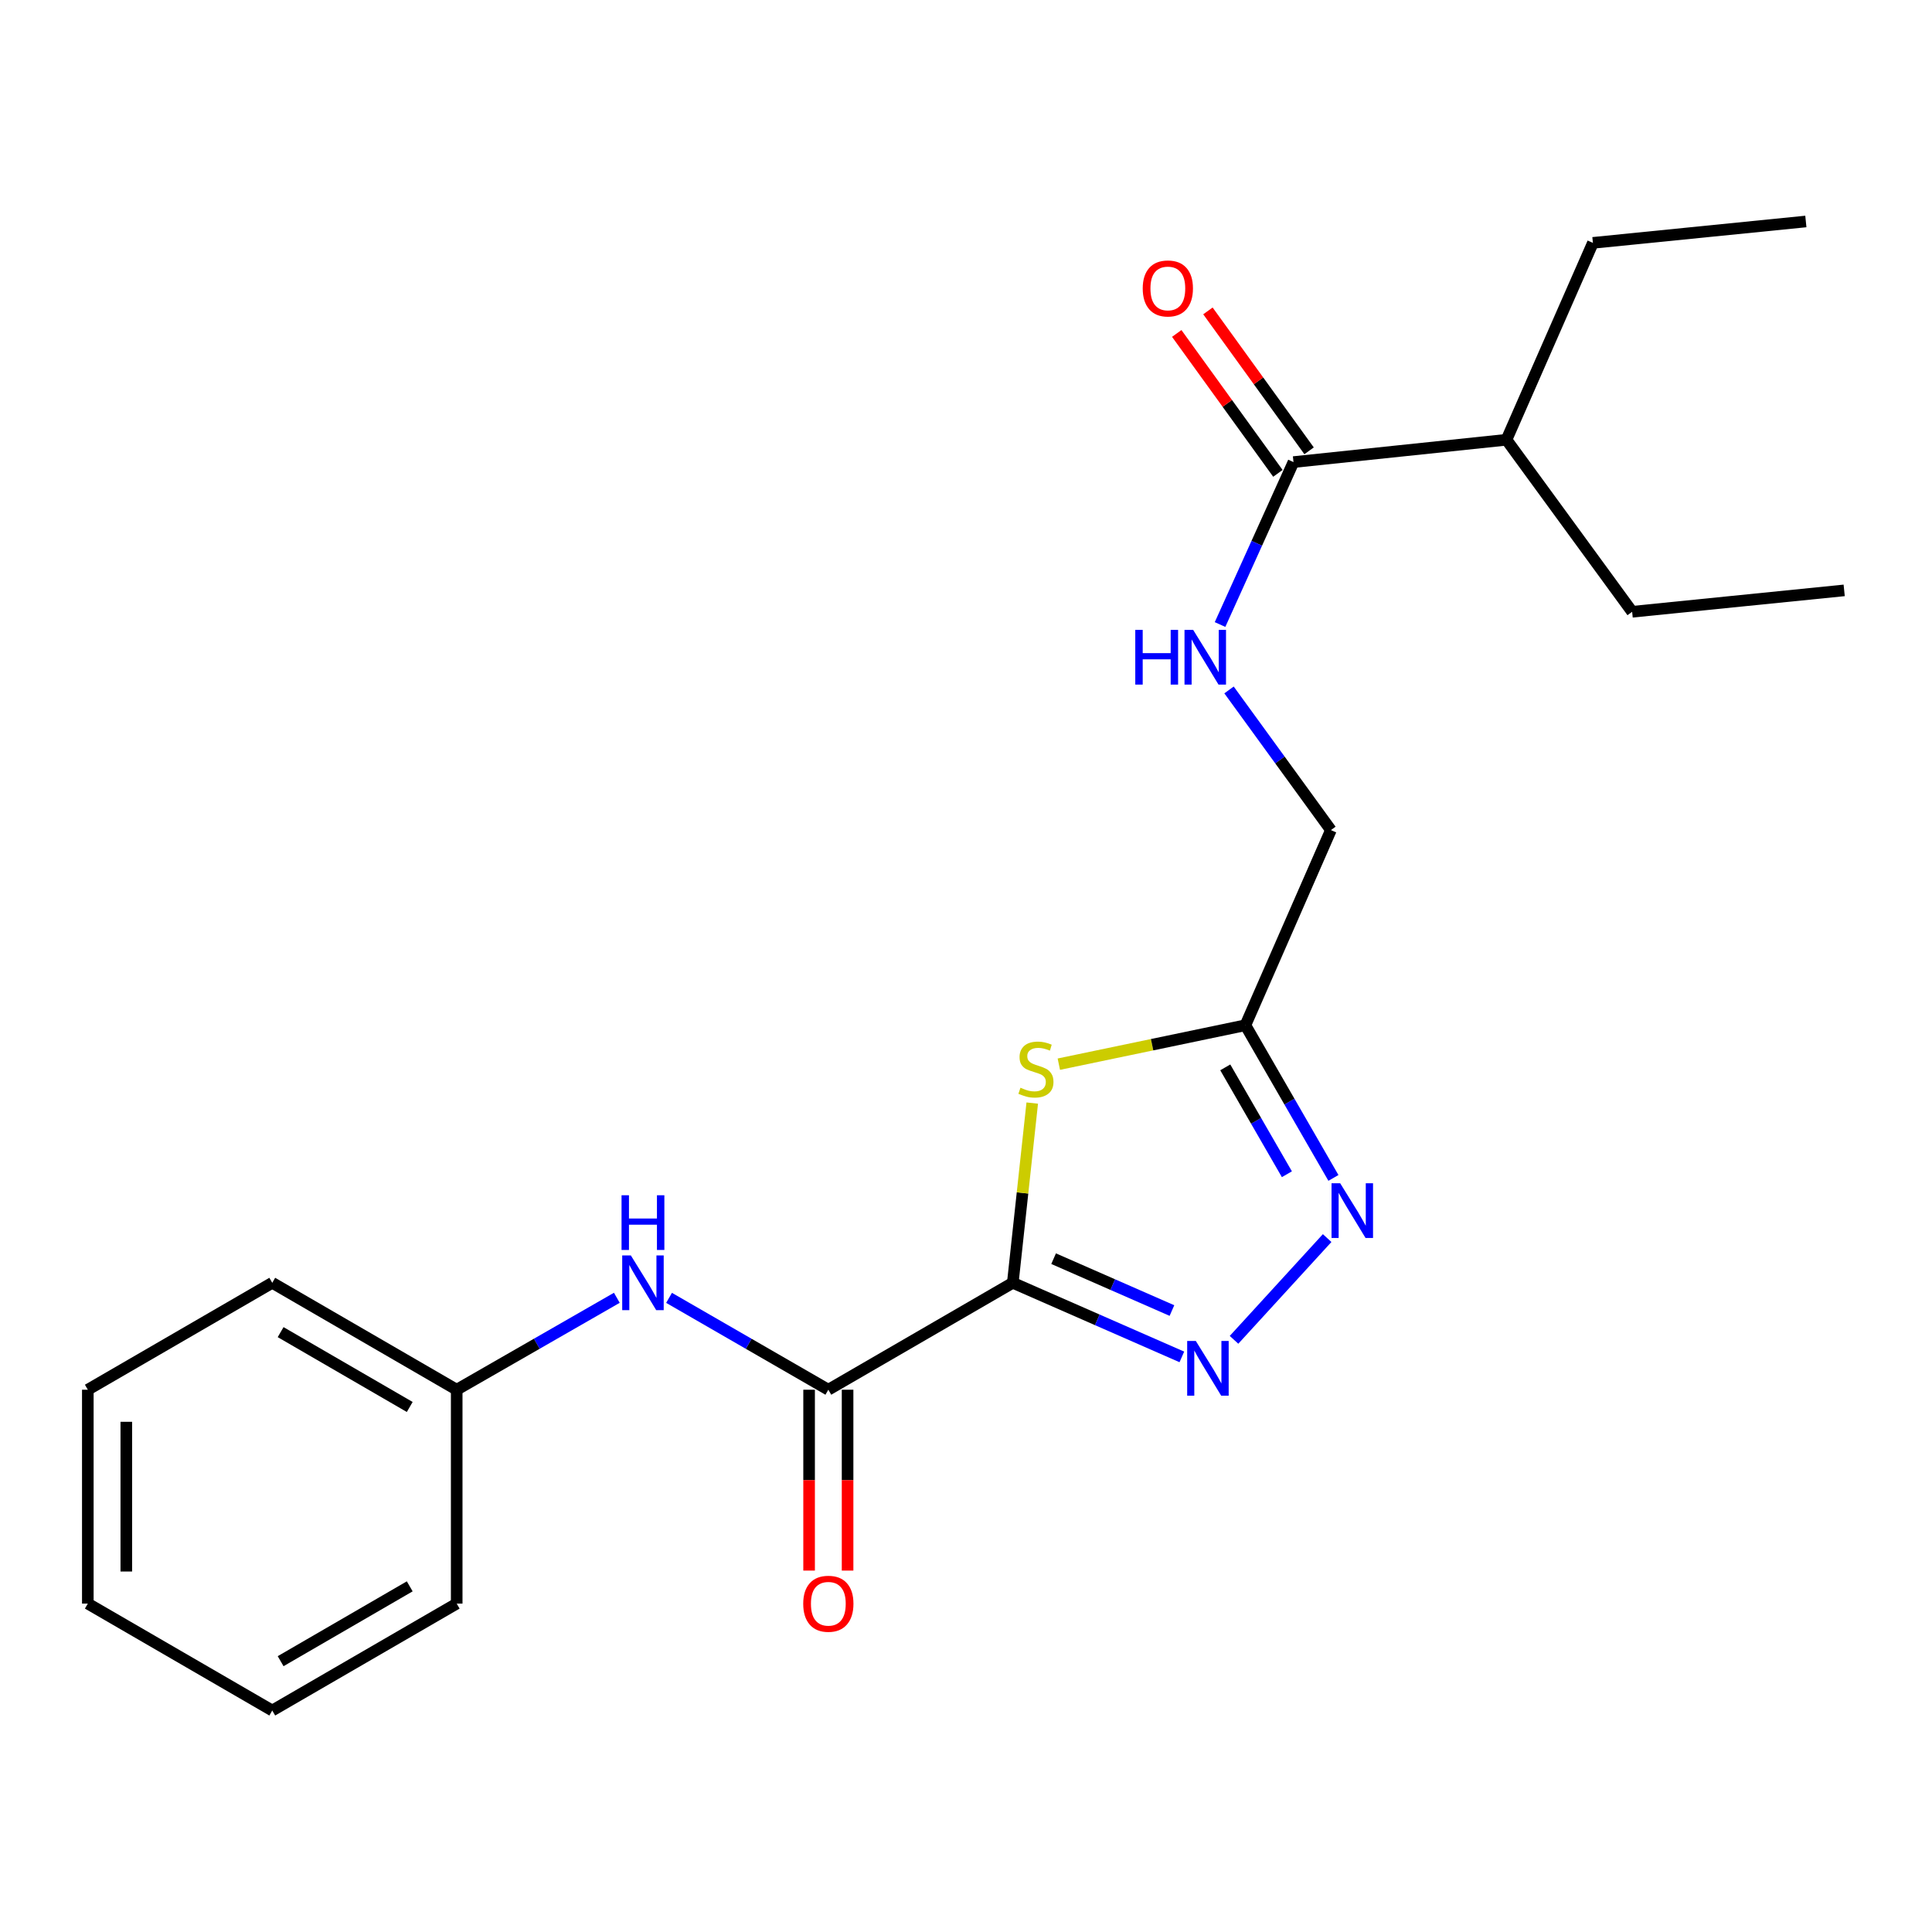 <?xml version='1.0' encoding='iso-8859-1'?>
<svg version='1.1' baseProfile='full'
              xmlns='http://www.w3.org/2000/svg'
                      xmlns:rdkit='http://www.rdkit.org/xml'
                      xmlns:xlink='http://www.w3.org/1999/xlink'
                  xml:space='preserve'
width='1000px' height='1000px' viewBox='0 0 1000 1000'>
<!-- END OF HEADER -->
<rect style='opacity:1.0;fill:#FFFFFF;stroke:none' width='1000' height='1000' x='0' y='0'> </rect>
<path class='bond-0' d='M 524.223,663.975 L 567.974,683.155' style='fill:none;fill-rule:evenodd;stroke:#000000;stroke-width:6px;stroke-linecap:butt;stroke-linejoin:miter;stroke-opacity:1' />
<path class='bond-0' d='M 567.974,683.155 L 611.725,702.334' style='fill:none;fill-rule:evenodd;stroke:#0000FF;stroke-width:6px;stroke-linecap:butt;stroke-linejoin:miter;stroke-opacity:1' />
<path class='bond-0' d='M 545.346,651.486 L 575.972,664.912' style='fill:none;fill-rule:evenodd;stroke:#000000;stroke-width:6px;stroke-linecap:butt;stroke-linejoin:miter;stroke-opacity:1' />
<path class='bond-0' d='M 575.972,664.912 L 606.597,678.337' style='fill:none;fill-rule:evenodd;stroke:#0000FF;stroke-width:6px;stroke-linecap:butt;stroke-linejoin:miter;stroke-opacity:1' />
<path class='bond-1' d='M 524.223,663.975 L 529.255,617.461' style='fill:none;fill-rule:evenodd;stroke:#000000;stroke-width:6px;stroke-linecap:butt;stroke-linejoin:miter;stroke-opacity:1' />
<path class='bond-1' d='M 529.255,617.461 L 534.286,570.946' style='fill:none;fill-rule:evenodd;stroke:#CCCC00;stroke-width:6px;stroke-linecap:butt;stroke-linejoin:miter;stroke-opacity:1' />
<path class='bond-3' d='M 524.223,663.975 L 428.746,719.316' style='fill:none;fill-rule:evenodd;stroke:#000000;stroke-width:6px;stroke-linecap:butt;stroke-linejoin:miter;stroke-opacity:1' />
<path class='bond-2' d='M 638.729,693.493 L 686.933,640.827' style='fill:none;fill-rule:evenodd;stroke:#0000FF;stroke-width:6px;stroke-linecap:butt;stroke-linejoin:miter;stroke-opacity:1' />
<path class='bond-4' d='M 548.046,550.811 L 596.333,540.737' style='fill:none;fill-rule:evenodd;stroke:#CCCC00;stroke-width:6px;stroke-linecap:butt;stroke-linejoin:miter;stroke-opacity:1' />
<path class='bond-4' d='M 596.333,540.737 L 644.621,530.664' style='fill:none;fill-rule:evenodd;stroke:#000000;stroke-width:6px;stroke-linecap:butt;stroke-linejoin:miter;stroke-opacity:1' />
<path class='bond-22' d='M 690.18,609.688 L 667.401,570.176' style='fill:none;fill-rule:evenodd;stroke:#0000FF;stroke-width:6px;stroke-linecap:butt;stroke-linejoin:miter;stroke-opacity:1' />
<path class='bond-22' d='M 667.401,570.176 L 644.621,530.664' style='fill:none;fill-rule:evenodd;stroke:#000000;stroke-width:6px;stroke-linecap:butt;stroke-linejoin:miter;stroke-opacity:1' />
<path class='bond-22' d='M 666.09,607.783 L 650.144,580.124' style='fill:none;fill-rule:evenodd;stroke:#0000FF;stroke-width:6px;stroke-linecap:butt;stroke-linejoin:miter;stroke-opacity:1' />
<path class='bond-22' d='M 650.144,580.124 L 634.199,552.466' style='fill:none;fill-rule:evenodd;stroke:#000000;stroke-width:6px;stroke-linecap:butt;stroke-linejoin:miter;stroke-opacity:1' />
<path class='bond-6' d='M 428.746,719.316 L 387.524,695.542' style='fill:none;fill-rule:evenodd;stroke:#000000;stroke-width:6px;stroke-linecap:butt;stroke-linejoin:miter;stroke-opacity:1' />
<path class='bond-6' d='M 387.524,695.542 L 346.303,671.767' style='fill:none;fill-rule:evenodd;stroke:#0000FF;stroke-width:6px;stroke-linecap:butt;stroke-linejoin:miter;stroke-opacity:1' />
<path class='bond-8' d='M 418.787,719.316 L 418.787,766.124' style='fill:none;fill-rule:evenodd;stroke:#000000;stroke-width:6px;stroke-linecap:butt;stroke-linejoin:miter;stroke-opacity:1' />
<path class='bond-8' d='M 418.787,766.124 L 418.787,812.933' style='fill:none;fill-rule:evenodd;stroke:#FF0000;stroke-width:6px;stroke-linecap:butt;stroke-linejoin:miter;stroke-opacity:1' />
<path class='bond-8' d='M 438.706,719.316 L 438.706,766.124' style='fill:none;fill-rule:evenodd;stroke:#000000;stroke-width:6px;stroke-linecap:butt;stroke-linejoin:miter;stroke-opacity:1' />
<path class='bond-8' d='M 438.706,766.124 L 438.706,812.933' style='fill:none;fill-rule:evenodd;stroke:#FF0000;stroke-width:6px;stroke-linecap:butt;stroke-linejoin:miter;stroke-opacity:1' />
<path class='bond-10' d='M 644.621,530.664 L 688.874,429.654' style='fill:none;fill-rule:evenodd;stroke:#000000;stroke-width:6px;stroke-linecap:butt;stroke-linejoin:miter;stroke-opacity:1' />
<path class='bond-5' d='M 669.508,239.175 L 650.501,281.215' style='fill:none;fill-rule:evenodd;stroke:#000000;stroke-width:6px;stroke-linecap:butt;stroke-linejoin:miter;stroke-opacity:1' />
<path class='bond-5' d='M 650.501,281.215 L 631.494,323.254' style='fill:none;fill-rule:evenodd;stroke:#0000FF;stroke-width:6px;stroke-linecap:butt;stroke-linejoin:miter;stroke-opacity:1' />
<path class='bond-9' d='M 677.579,233.34 L 651.401,197.13' style='fill:none;fill-rule:evenodd;stroke:#000000;stroke-width:6px;stroke-linecap:butt;stroke-linejoin:miter;stroke-opacity:1' />
<path class='bond-9' d='M 651.401,197.13 L 625.222,160.92' style='fill:none;fill-rule:evenodd;stroke:#FF0000;stroke-width:6px;stroke-linecap:butt;stroke-linejoin:miter;stroke-opacity:1' />
<path class='bond-9' d='M 661.437,245.01 L 635.259,208.8' style='fill:none;fill-rule:evenodd;stroke:#000000;stroke-width:6px;stroke-linecap:butt;stroke-linejoin:miter;stroke-opacity:1' />
<path class='bond-9' d='M 635.259,208.8 L 609.08,172.59' style='fill:none;fill-rule:evenodd;stroke:#FF0000;stroke-width:6px;stroke-linecap:butt;stroke-linejoin:miter;stroke-opacity:1' />
<path class='bond-11' d='M 669.508,239.175 L 779.748,227.622' style='fill:none;fill-rule:evenodd;stroke:#000000;stroke-width:6px;stroke-linecap:butt;stroke-linejoin:miter;stroke-opacity:1' />
<path class='bond-12' d='M 319.274,671.736 L 277.83,695.526' style='fill:none;fill-rule:evenodd;stroke:#0000FF;stroke-width:6px;stroke-linecap:butt;stroke-linejoin:miter;stroke-opacity:1' />
<path class='bond-12' d='M 277.83,695.526 L 236.387,719.316' style='fill:none;fill-rule:evenodd;stroke:#000000;stroke-width:6px;stroke-linecap:butt;stroke-linejoin:miter;stroke-opacity:1' />
<path class='bond-7' d='M 636.142,357.111 L 662.508,393.382' style='fill:none;fill-rule:evenodd;stroke:#0000FF;stroke-width:6px;stroke-linecap:butt;stroke-linejoin:miter;stroke-opacity:1' />
<path class='bond-7' d='M 662.508,393.382 L 688.874,429.654' style='fill:none;fill-rule:evenodd;stroke:#000000;stroke-width:6px;stroke-linecap:butt;stroke-linejoin:miter;stroke-opacity:1' />
<path class='bond-13' d='M 779.748,227.622 L 824.487,125.705' style='fill:none;fill-rule:evenodd;stroke:#000000;stroke-width:6px;stroke-linecap:butt;stroke-linejoin:miter;stroke-opacity:1' />
<path class='bond-14' d='M 779.748,227.622 L 844.793,316.659' style='fill:none;fill-rule:evenodd;stroke:#000000;stroke-width:6px;stroke-linecap:butt;stroke-linejoin:miter;stroke-opacity:1' />
<path class='bond-15' d='M 236.387,719.316 L 140.921,663.975' style='fill:none;fill-rule:evenodd;stroke:#000000;stroke-width:6px;stroke-linecap:butt;stroke-linejoin:miter;stroke-opacity:1' />
<path class='bond-15' d='M 212.077,728.248 L 145.251,689.509' style='fill:none;fill-rule:evenodd;stroke:#000000;stroke-width:6px;stroke-linecap:butt;stroke-linejoin:miter;stroke-opacity:1' />
<path class='bond-16' d='M 236.387,719.316 L 236.387,830.02' style='fill:none;fill-rule:evenodd;stroke:#000000;stroke-width:6px;stroke-linecap:butt;stroke-linejoin:miter;stroke-opacity:1' />
<path class='bond-17' d='M 824.487,125.705 L 934.704,114.639' style='fill:none;fill-rule:evenodd;stroke:#000000;stroke-width:6px;stroke-linecap:butt;stroke-linejoin:miter;stroke-opacity:1' />
<path class='bond-18' d='M 844.793,316.659 L 954.545,305.582' style='fill:none;fill-rule:evenodd;stroke:#000000;stroke-width:6px;stroke-linecap:butt;stroke-linejoin:miter;stroke-opacity:1' />
<path class='bond-20' d='M 140.921,663.975 L 45.455,719.316' style='fill:none;fill-rule:evenodd;stroke:#000000;stroke-width:6px;stroke-linecap:butt;stroke-linejoin:miter;stroke-opacity:1' />
<path class='bond-19' d='M 236.387,830.02 L 140.921,885.361' style='fill:none;fill-rule:evenodd;stroke:#000000;stroke-width:6px;stroke-linecap:butt;stroke-linejoin:miter;stroke-opacity:1' />
<path class='bond-19' d='M 212.077,821.089 L 145.251,859.827' style='fill:none;fill-rule:evenodd;stroke:#000000;stroke-width:6px;stroke-linecap:butt;stroke-linejoin:miter;stroke-opacity:1' />
<path class='bond-21' d='M 140.921,885.361 L 45.455,830.02' style='fill:none;fill-rule:evenodd;stroke:#000000;stroke-width:6px;stroke-linecap:butt;stroke-linejoin:miter;stroke-opacity:1' />
<path class='bond-23' d='M 45.455,719.316 L 45.455,830.02' style='fill:none;fill-rule:evenodd;stroke:#000000;stroke-width:6px;stroke-linecap:butt;stroke-linejoin:miter;stroke-opacity:1' />
<path class='bond-23' d='M 65.373,735.922 L 65.373,813.415' style='fill:none;fill-rule:evenodd;stroke:#000000;stroke-width:6px;stroke-linecap:butt;stroke-linejoin:miter;stroke-opacity:1' />
<path  class='atom-1' d='M 618.962 694.09
L 628.242 709.09
Q 629.162 710.57, 630.642 713.25
Q 632.122 715.93, 632.202 716.09
L 632.202 694.09
L 635.962 694.09
L 635.962 722.41
L 632.082 722.41
L 622.122 706.01
Q 620.962 704.09, 619.722 701.89
Q 618.522 699.69, 618.162 699.01
L 618.162 722.41
L 614.482 722.41
L 614.482 694.09
L 618.962 694.09
' fill='#0000FF'/>
<path  class='atom-2' d='M 528.197 563.003
Q 528.517 563.123, 529.837 563.683
Q 531.157 564.243, 532.597 564.603
Q 534.077 564.923, 535.517 564.923
Q 538.197 564.923, 539.757 563.643
Q 541.317 562.323, 541.317 560.043
Q 541.317 558.483, 540.517 557.523
Q 539.757 556.563, 538.557 556.043
Q 537.357 555.523, 535.357 554.923
Q 532.837 554.163, 531.317 553.443
Q 529.837 552.723, 528.757 551.203
Q 527.717 549.683, 527.717 547.123
Q 527.717 543.563, 530.117 541.363
Q 532.557 539.163, 537.357 539.163
Q 540.637 539.163, 544.357 540.723
L 543.437 543.803
Q 540.037 542.403, 537.477 542.403
Q 534.717 542.403, 533.197 543.563
Q 531.677 544.683, 531.717 546.643
Q 531.717 548.163, 532.477 549.083
Q 533.277 550.003, 534.397 550.523
Q 535.557 551.043, 537.477 551.643
Q 540.037 552.443, 541.557 553.243
Q 543.077 554.043, 544.157 555.683
Q 545.277 557.283, 545.277 560.043
Q 545.277 563.963, 542.637 566.083
Q 540.037 568.163, 535.677 568.163
Q 533.157 568.163, 531.237 567.603
Q 529.357 567.083, 527.117 566.163
L 528.197 563.003
' fill='#CCCC00'/>
<path  class='atom-3' d='M 693.68 612.457
L 702.96 627.457
Q 703.88 628.937, 705.36 631.617
Q 706.84 634.297, 706.92 634.457
L 706.92 612.457
L 710.68 612.457
L 710.68 640.777
L 706.8 640.777
L 696.84 624.377
Q 695.68 622.457, 694.44 620.257
Q 693.24 618.057, 692.88 617.377
L 692.88 640.777
L 689.2 640.777
L 689.2 612.457
L 693.68 612.457
' fill='#0000FF'/>
<path  class='atom-7' d='M 326.533 649.815
L 335.813 664.815
Q 336.733 666.295, 338.213 668.975
Q 339.693 671.655, 339.773 671.815
L 339.773 649.815
L 343.533 649.815
L 343.533 678.135
L 339.653 678.135
L 329.693 661.735
Q 328.533 659.815, 327.293 657.615
Q 326.093 655.415, 325.733 654.735
L 325.733 678.135
L 322.053 678.135
L 322.053 649.815
L 326.533 649.815
' fill='#0000FF'/>
<path  class='atom-7' d='M 321.713 618.663
L 325.553 618.663
L 325.553 630.703
L 340.033 630.703
L 340.033 618.663
L 343.873 618.663
L 343.873 646.983
L 340.033 646.983
L 340.033 633.903
L 325.553 633.903
L 325.553 646.983
L 321.713 646.983
L 321.713 618.663
' fill='#0000FF'/>
<path  class='atom-8' d='M 587.619 326.025
L 591.459 326.025
L 591.459 338.065
L 605.939 338.065
L 605.939 326.025
L 609.779 326.025
L 609.779 354.345
L 605.939 354.345
L 605.939 341.265
L 591.459 341.265
L 591.459 354.345
L 587.619 354.345
L 587.619 326.025
' fill='#0000FF'/>
<path  class='atom-8' d='M 617.579 326.025
L 626.859 341.025
Q 627.779 342.505, 629.259 345.185
Q 630.739 347.865, 630.819 348.025
L 630.819 326.025
L 634.579 326.025
L 634.579 354.345
L 630.699 354.345
L 620.739 337.945
Q 619.579 336.025, 618.339 333.825
Q 617.139 331.625, 616.779 330.945
L 616.779 354.345
L 613.099 354.345
L 613.099 326.025
L 617.579 326.025
' fill='#0000FF'/>
<path  class='atom-9' d='M 415.746 830.1
Q 415.746 823.3, 419.106 819.5
Q 422.466 815.7, 428.746 815.7
Q 435.026 815.7, 438.386 819.5
Q 441.746 823.3, 441.746 830.1
Q 441.746 836.98, 438.346 840.9
Q 434.946 844.78, 428.746 844.78
Q 422.506 844.78, 419.106 840.9
Q 415.746 837.02, 415.746 830.1
M 428.746 841.58
Q 433.066 841.58, 435.386 838.7
Q 437.746 835.78, 437.746 830.1
Q 437.746 824.54, 435.386 821.74
Q 433.066 818.9, 428.746 818.9
Q 424.426 818.9, 422.066 821.7
Q 419.746 824.5, 419.746 830.1
Q 419.746 835.82, 422.066 838.7
Q 424.426 841.58, 428.746 841.58
' fill='#FF0000'/>
<path  class='atom-10' d='M 591.474 149.3
Q 591.474 142.5, 594.834 138.7
Q 598.194 134.9, 604.474 134.9
Q 610.754 134.9, 614.114 138.7
Q 617.474 142.5, 617.474 149.3
Q 617.474 156.18, 614.074 160.1
Q 610.674 163.98, 604.474 163.98
Q 598.234 163.98, 594.834 160.1
Q 591.474 156.22, 591.474 149.3
M 604.474 160.78
Q 608.794 160.78, 611.114 157.9
Q 613.474 154.98, 613.474 149.3
Q 613.474 143.74, 611.114 140.94
Q 608.794 138.1, 604.474 138.1
Q 600.154 138.1, 597.794 140.9
Q 595.474 143.7, 595.474 149.3
Q 595.474 155.02, 597.794 157.9
Q 600.154 160.78, 604.474 160.78
' fill='#FF0000'/>
</svg>
